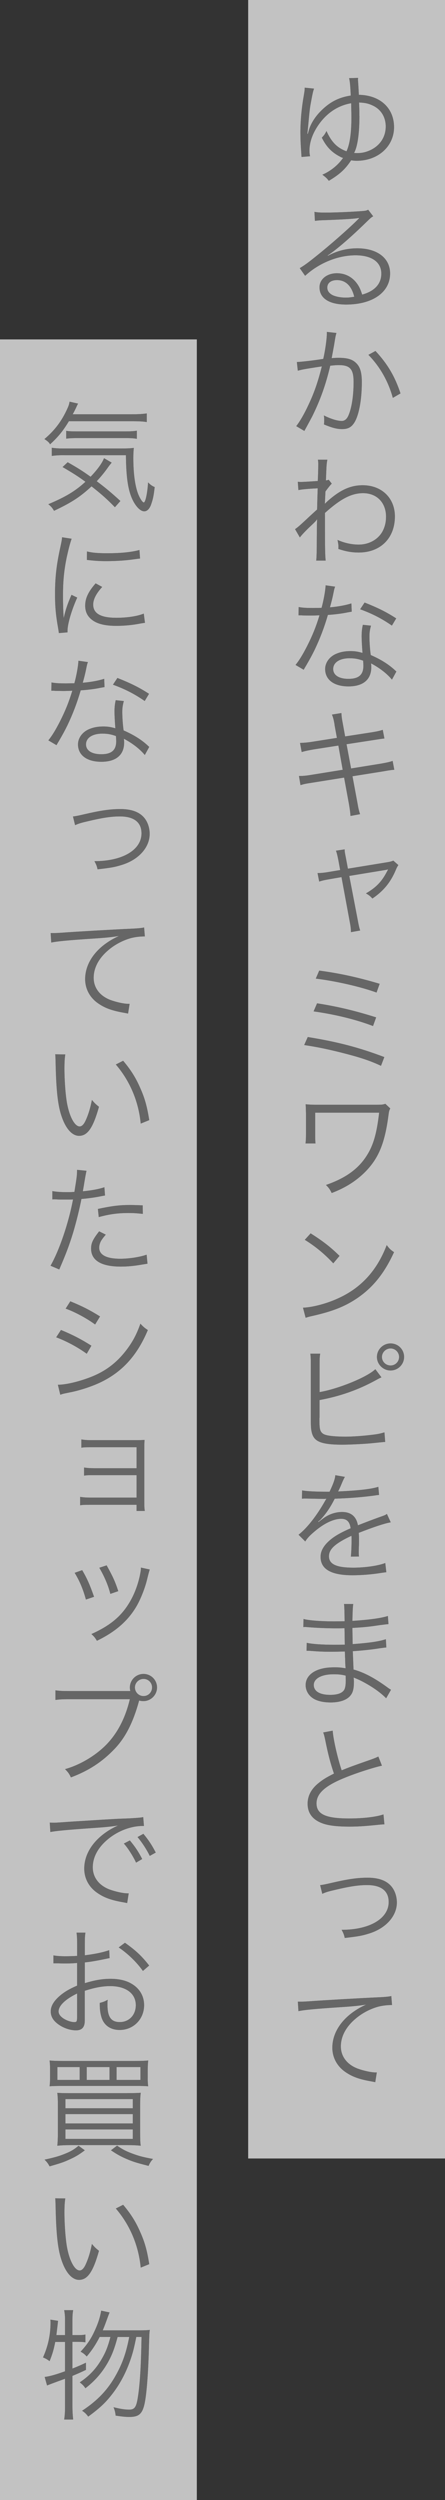 <?xml version="1.0" encoding="UTF-8"?><svg id="_レイヤー_2" xmlns="http://www.w3.org/2000/svg" viewBox="0 0 104 583.73"><rect x="0" y="0" width="104" height="583.73" fill="#333333" stroke="none"/><defs><style>.cls-1{fill:#fff;opacity:.7;}.cls-1,.cls-2{stroke-width:0px;}.cls-2{fill:#666;}</style></defs><g id="text"><rect class="cls-1" y="79.25" width="46" height="504.48"/><rect class="cls-1" x="58" y="0" width="46" height="503.99"/><path class="cls-2" d="M73.39,20.69c-.22.62-.34,1.12-.64,2.77-.34,1.76-.39,2.21-.76,6.22q-.03.25-.08.84c-.03.25-.06.42-.08.73h.11q.08-.28.22-.76c.39-1.46,1.37-3.05,2.6-4.34,2.18-2.27,4.31-3.39,7.22-3.84-.11-2.32-.2-3.25-.39-4.06l2.1-.06c-.03.25-.03.36-.03.42,0,.11,0,.25.03.45.03.39.14,2.27.17,3.08,4.96.08,8.23,3.08,8.23,7.56s-3.75,7.84-8.71,7.84c-.45,0-.73-.03-1.32-.11-1.4,2.13-2.72,3.3-5.21,4.79-.48-.62-.7-.81-1.51-1.43,1.88-.81,3.56-2.16,4.68-3.7.08-.11.11-.14.17-.22-.22-.06-.34-.08-.64-.25-1.99-1.01-3.25-2.3-4.34-4.48.5-.5.7-.78,1.09-1.54,1.18,2.6,2.52,3.95,4.68,4.73.76-1.6,1.15-4.26,1.15-7.84,0-.92-.03-1.65-.06-3.39-2.88.5-5.29,2.02-7.17,4.42-1.68,2.18-2.58,4.48-2.58,6.64,0,.48.03.76.14,1.32l-1.99.17c-.03-.36-.03-.5-.06-.95-.14-1.88-.2-3.3-.2-4.73,0-2.77.28-5.82.78-8.6.2-1.2.22-1.32.22-1.9l2.16.22ZM84,27.07c0,4.12-.45,7.25-1.26,8.65h.22c.11.03.39.03.5.03,1.09,0,1.99-.2,2.94-.62,2.38-1.06,3.75-3.11,3.75-5.6,0-2.16-1.09-3.95-2.94-4.84-1.01-.5-1.85-.7-3.3-.76.06,1.26.08,1.93.08,3.14Z"/><path class="cls-2" d="M73.5,49.47c.78.14,1.29.17,2.63.17,2.32,0,6.05-.17,8.57-.36.73-.06.98-.11,1.34-.31l1.18,1.54c-.39.2-.53.31-1.43,1.18-3.86,3.78-7.25,6.69-9.21,7.95l.06.08c2.13-1.15,4.4-1.74,6.86-1.74,4.68,0,7.67,2.3,7.67,5.88,0,4.37-4.06,7.25-10.28,7.25-3.95,0-6.22-1.46-6.22-4.03,0-1.88,1.74-3.28,4.06-3.28,1.88,0,3.5.81,4.62,2.3.59.78.9,1.46,1.29,2.69,2.94-.81,4.48-2.52,4.48-4.9,0-2.69-2.24-4.28-6.02-4.28-4.12,0-8.54,1.79-11.79,4.79l-1.26-1.79c1.01-.59,2.02-1.32,3.92-2.86,3-2.38,7.42-6.27,9.35-8.18q.17-.17.39-.39s.06-.06.11-.11l.11-.11-.06-.06q-.08,0-.25.03c-.9.17-4.26.36-8.51.5-.62.03-.9.06-1.51.14l-.11-2.1ZM78.76,65.4c-1.4,0-2.27.67-2.27,1.74,0,.73.36,1.26,1.12,1.71.73.39,1.93.64,3.14.64.7,0,1.04-.03,2.04-.2-.62-2.55-2.02-3.89-4.03-3.89Z"/><path class="cls-2" d="M69.36,84.53c1.01-.03,3.92-.36,6.19-.73.48-2.07.84-4.76.84-5.94v-.36l2.24.25c-.2.62-.28,1.09-.53,2.69-.14.81-.34,1.85-.59,3.19.64-.06,1.01-.08,1.65-.08,1.99,0,3.16.34,4.03,1.18.98.92,1.37,2.21,1.37,4.51,0,4.28-.73,8.01-1.88,9.63-.67.95-1.43,1.32-2.74,1.32-1.2,0-2.38-.31-4.23-1.09.06-.42.06-.62.06-.98,0-.42,0-.62-.08-1.12,1.6.81,3.16,1.29,4.17,1.29.7,0,1.23-.45,1.6-1.34.76-1.79,1.18-4.65,1.18-7.78,0-2.97-.84-3.92-3.44-3.92-.62,0-.98.03-2.02.14-1.04,4.42-2.32,8.01-4.23,11.87-.36.67-.95,1.79-1.82,3.36l-1.9-1.12c.87-1.09,1.93-2.94,2.91-5.07,1.32-2.8,2.16-5.26,3.08-8.88-2.41.36-3.75.59-4,.64-.64.11-.87.17-1.62.36l-.22-2.02ZM87.75,81.95c2.86,3.08,4.54,5.96,5.85,9.91l-1.79,1.04c-1.06-3.86-3-7.28-5.71-10.05l1.65-.9Z"/><path class="cls-2" d="M68.99,123.53c.53-.36,1.06-.81,2.41-2.07q.95-.9,1.9-1.76.45-.42.81-.73c.06-2.32.06-2.58.14-4.96q-.39.03-1.43.08c-1.82.14-2.38.2-3.08.34l-.14-1.93c.39.03.56.03.78.03.42,0,1.6-.06,3.89-.22.08-1.74.11-2.8.11-3.89,0-.42,0-.62-.08-1.09h2.21c-.17.81-.2,1.23-.28,3.25q-.03.95-.06,1.6c.36-.06.42-.06.64-.17l.73.92q-.39.34-1.48,1.82c-.08,1.82-.14,2.77-.14,2.83h.06l.08-.08c.28-.31.78-.76,1.62-1.43,2.44-1.93,4.59-2.77,7.08-2.77,4.45,0,7.53,3,7.53,7.28,0,5.07-3.36,8.43-8.46,8.43-1.6,0-3.02-.25-4.76-.84.03-.22.03-.39.03-.48,0-.5-.06-.84-.22-1.62,1.57.7,3.28,1.09,4.96,1.09,2.41,0,4.56-1.2,5.6-3.16.53-1.04.78-2.1.78-3.36,0-3.28-2.16-5.49-5.35-5.49-2.74,0-5.26,1.32-8.93,4.62,0,8.43.03,9.83.17,11.12h-2.21q.14-.87.14-5.29c.03-3.42.03-3.64.08-4.31h-.06c-.2.34-.45.59-1.46,1.54-1.06.98-2.18,2.18-2.52,2.66l-1.12-1.93Z"/><path class="cls-2" d="M78.32,136.97c-.2.53-.22.64-.45,1.79-.2.95-.36,1.62-.76,3.05,1.96-.17,3.72-.5,5.01-.92l.08,1.93q-.31.06-.98.17c-1.15.25-2.88.48-4.59.59-.87,3-1.88,5.6-3.11,8.18-.67,1.34-.92,1.82-1.99,3.67-.25.39-.42.73-.56.95l-1.9-1.12c.9-1.12,1.65-2.35,2.69-4.37,1.29-2.55,2.1-4.56,2.91-7.22-.7.03-1.65.06-2.07.06-.48,0-1.43-.03-1.85-.03-.31-.03-.53-.03-.62-.03h-.36l.03-1.93c.95.17,1.79.22,3.33.22.56,0,1.48-.03,2.02-.03.45-1.6.9-3.98.95-5.26l2.21.31ZM91.61,158.7c-1.09-1.34-2.86-2.74-4.9-3.81.06.45.06.62.06.9,0,2.88-1.9,4.48-5.32,4.48s-5.46-1.57-5.46-4.06c0-1.51,1.04-2.91,2.6-3.56.98-.42,2.04-.62,3.3-.62,1.04,0,1.74.11,2.83.42-.14-1.82-.2-3.14-.2-3.84,0-1.01.06-1.68.28-2.72l1.9.2c-.28,1.04-.36,1.62-.36,2.6,0,1.26.14,3.19.31,4.26,2.24.98,3.98,2.04,5.49,3.39q.31.31.5.45l-1.04,1.9ZM81.76,153.69c-2.38,0-3.89.98-3.89,2.52,0,1.43,1.34,2.3,3.56,2.3,2.41,0,3.5-.95,3.5-3.05,0-.34-.06-1.2-.06-1.2-1.18-.42-1.99-.56-3.11-.56ZM91.59,146.07c-2.35-1.62-4.48-2.74-7.42-3.81l1.04-1.57c3.25,1.29,5.12,2.24,7.39,3.7l-1.01,1.68Z"/><path class="cls-2" d="M78.2,169.23c-.2-1.18-.34-1.71-.62-2.38l2.21-.36c.03.67.08,1.2.31,2.38l.56,3.08,6.33-.98c1.23-.2,1.82-.34,2.46-.56l.39,2.02q-.76.08-2.49.36l-6.36.98,1.06,5.66,6.94-1.12c1.26-.22,2.07-.39,2.77-.64l.39,2.07c-.56.03-.73.06-1.23.14-.11,0-.39.06-.87.14-.31.06-.45.08-.64.11l-7.03,1.12,1.15,6.19c.25,1.46.34,1.79.62,2.66l-2.24.42c-.03-.76-.14-1.46-.34-2.69l-1.15-6.27-7.5,1.2c-1.6.25-1.76.28-2.69.56l-.36-2.13c.92,0,1.62-.06,2.77-.25l7.45-1.2-1.01-5.66-5.77.9c-1.15.2-2.07.39-2.8.62l-.39-2.13c.92-.03,1.65-.08,2.91-.28l5.71-.9-.56-3.05Z"/><path class="cls-2" d="M79.04,200.67q-.28-1.46-.53-2.04l2.04-.31c0,.56.03.67.31,2.1l.45,2.41,9.41-1.54c.62-.11.87-.2,1.2-.34l1.18,1.04c-.25.36-.36.56-.64,1.23-1.2,2.83-2.86,4.84-5.43,6.58-.53-.59-.78-.78-1.51-1.2,2.38-1.37,3.72-2.77,4.93-5.12.06-.08.08-.17.14-.25q.06-.14.11-.25c-.17.06-.22.08-.73.17l-8.34,1.37,2.02,10.53q.28,1.57.53,2.21l-2.16.39c0-.64-.06-1.29-.25-2.24l-1.96-10.61-2.77.48c-1.18.2-1.68.31-2.44.56l-.39-1.99h.22c.56,0,1.43-.08,2.38-.25l2.69-.45-.45-2.46Z"/><path class="cls-2" d="M71.93,242.14c7.08,1.15,11.96,2.44,17.89,4.68l-.78,2.04c-2.63-1.23-4.93-1.99-9.49-3.14-3.39-.84-5.66-1.29-8.46-1.71l.84-1.88ZM74.11,234.27c4.7.73,8.82,1.71,13.8,3.28l-.73,2.02c-3.95-1.51-8.88-2.72-13.89-3.42l.81-1.88ZM74.62,226.63c4.65.62,8.93,1.54,14.11,3.08l-.73,2.04c-3.67-1.34-9.55-2.69-14.2-3.25l.81-1.88Z"/><path class="cls-2" d="M71.4,267c.08-.64.11-1.09.11-2.27v-4.79c-.03-1.09-.03-1.34-.08-2.1.62.06,1.48.11,2.16.11h14.48c1.15,0,1.43-.03,1.99-.22l1.15,1.09c-.25.45-.31.67-.42,1.57-.84,6.41-2.24,9.91-5.26,13.05-2.13,2.21-4.76,3.89-8.01,5.12-.45-.9-.64-1.18-1.34-1.88,4.54-1.57,7.53-3.7,9.52-6.83,1.57-2.44,2.35-5.21,2.91-10.05h-14.95v4.87q0,1.88.08,2.32h-2.32Z"/><path class="cls-2" d="M70.81,305.34c2.18-.08,5.54-.95,8.15-2.16,5.4-2.41,9.16-6.52,11.42-12.46.64.87.92,1.12,1.71,1.65-2.24,4.87-4.84,8.15-8.54,10.7-2.88,1.96-5.77,3.11-10.44,4.17-.76.17-.98.22-1.68.45l-.62-2.35ZM72.6,287.98c3,1.9,4.73,3.28,6.75,5.26l-1.46,1.74c-2.02-2.18-4.23-4-6.66-5.49l1.37-1.51Z"/><path class="cls-2" d="M74.67,325.05c4.42-.76,11.09-3.47,13.05-5.35l1.43,1.9c-.45.2-.56.25-1.23.62-4.17,2.3-8.48,3.81-13.24,4.68v4.09l-.03.17v.31c0,1.96.11,2.6.59,3.08.36.39.98.59,2.13.73.87.11,2.18.17,3.3.17,1.74,0,4.23-.17,6.41-.45,1.2-.14,1.74-.25,2.77-.56l.17,2.24c-.42.03-.5.03-.92.08l-.36.03-1.34.14c-1.79.2-5.49.39-7.42.39-3.3,0-5.15-.34-6.13-1.15-.67-.56-1.01-1.37-1.15-2.69-.03-.45-.06-1.01-.06-2.18v-12.91c0-1.23-.03-1.68-.11-2.32h2.3c-.11.67-.14,1.12-.14,2.35v6.64ZM94.44,316.84c0,1.74-1.43,3.16-3.16,3.16s-3.19-1.43-3.19-3.16,1.43-3.16,3.19-3.16,3.16,1.4,3.16,3.16ZM89.26,316.84c0,1.09.9,1.99,2.02,1.99s1.99-.9,1.99-1.99-.9-1.99-1.99-1.99-2.02.9-2.02,1.99Z"/><path class="cls-2" d="M77.03,348.29c.92-1.96,1.26-2.94,1.34-3.84l2.24.39q-.25.36-.73,1.51c-.36.9-.73,1.65-.87,1.9q.34-.03.59-.03c4.48-.22,7.28-.56,8.82-1.06l.17,1.9c-.45.03-.62.06-1.12.14-2.91.39-5.85.62-9.24.73-.84,1.65-1.54,2.77-2.52,3.98-.28.34-.84.98-.95,1.06-.2.14-.34.25-.36.28,0,.03-.03.03-.03.03v.03q.03.06.06.08,1.01-.78,1.29-.98c1.29-.9,2.77-1.37,4.23-1.37,2.07,0,3.33,1.04,3.7,3.11,2.04-.81,3.64-1.4,4.87-1.85,1.37-.48,1.46-.5,1.9-.81l.9,1.96c-1.46.25-3.98,1.09-7.48,2.46.06.73.06,1.01.06,1.71,0,.36,0,.98-.03,1.54-.03.62-.03,1.01-.03,1.26,0,.39,0,.62.06,1.01l-1.9.03c.08-.62.17-2.32.17-4.03,0-.45,0-.5-.03-.84-3.81,1.79-5.26,3.11-5.26,4.79,0,1.85,1.74,2.66,5.68,2.66,2.77,0,5.88-.45,7.48-1.09l.25,2.16c-.42.03-.56.06-1.12.14-2.21.36-4.65.56-6.8.56-5.01,0-7.45-1.43-7.45-4.31,0-1.54.95-3,2.86-4.42.95-.7,2.3-1.43,4.17-2.24-.22-1.54-.9-2.21-2.21-2.21-1.76,0-3.98,1.04-6.24,2.97-1.09.92-1.71,1.57-2.16,2.32l-1.57-1.57c1.93-1.48,4.26-4.42,6.27-8.01q.08-.14.25-.42c-.11.03-.39.06-.53.06-.45,0-3.08-.06-4.12-.08h-.45c-.25,0-.31,0-.62.03l.03-1.93c1.01.2,3.14.31,5.99.31h.45Z"/><path class="cls-2" d="M90.24,396.53c-1.29-1.34-3.33-2.77-5.71-4-.48-.25-1.12-.53-1.88-.84q.06.64.06,1.01c0,1.48-.2,2.38-.7,3.05-.81,1.15-2.52,1.76-4.73,1.76-1.85,0-3.39-.39-4.34-1.12-.95-.7-1.51-1.79-1.51-2.94,0-1.85,1.46-3.3,3.92-3.86.84-.2,1.68-.28,2.91-.28.92,0,1.32.03,2.52.22q-.03-.08-.03-.34s-.03-.14-.03-.31c-.03-.25-.03-.84-.06-1.65-.03-.36-.03-.9-.06-1.62-1.01.03-2.41.06-3.3.06-1.68,0-3-.06-4.73-.2-.31-.03-.53-.03-.7-.03h-.22l.03-1.85c1.26.28,3.58.45,6.41.45.73,0,1.71,0,2.49-.03l-.06-3.84c-.81.03-1.26.03-1.9.03-2.04,0-4.31-.08-6.83-.28-.2-.03-.36-.03-.5-.03-.08,0-.22,0-.39.03l.03-1.9c1.2.34,4.12.56,7.17.56.56,0,1.51-.03,2.44-.03q-.03-3.42-.14-4.03h2.16c-.11.59-.17,1.93-.2,3.95,3.86-.25,6.75-.64,8.29-1.15l.14,1.9q-.48.03-1.93.22c-2.63.39-3.39.48-6.5.67q.03,2.3.06,3.78c3.81-.28,6.22-.62,7.76-1.15l.11,1.93c-.36.03-.64.06-1.62.2-1.93.31-4.14.53-6.22.67q.06,1.57.17,4.28c2.44.67,4.87,1.96,7.81,4.09.45.34.59.42.95.64l-1.12,1.96ZM80.78,391.24c-1.06-.25-1.62-.31-2.86-.31-2.77,0-4.59,1.01-4.59,2.49s1.4,2.32,3.84,2.32c1.48,0,2.55-.31,3.08-.92.39-.39.56-1.18.56-2.52l-.03-1.06Z"/><path class="cls-2" d="M77.75,404.09c.11,1.88,1.15,6.47,2.1,9.27,1.65-.67,2.44-.98,6.78-2.49.98-.36,1.23-.45,1.79-.73l.84,2.13c-1.96.42-5.96,1.71-8.43,2.72-4.79,1.9-6.86,3.75-6.86,6.08,0,2.55,2.16,3.53,7.64,3.53,3.22,0,6.36-.36,8.01-.95l.22,2.32q-.53,0-2.07.17c-2.88.28-4.23.36-6.19.36-2.77,0-4.87-.25-6.22-.76-2.3-.84-3.47-2.38-3.47-4.59,0-1.79.84-3.42,2.49-4.76,1.06-.87,1.93-1.4,3.67-2.27-.78-2.3-1.32-4.26-2.04-7.84-.25-1.18-.31-1.32-.48-1.76l2.21-.42Z"/><path class="cls-2" d="M74.82,440.16q.59-.03,2.58-.5c3.86-.9,6.1-1.23,8.54-1.23,2.88,0,4.87.87,5.94,2.6.56.9.87,2.07.87,3.19,0,3.14-2.52,5.99-6.41,7.22-1.71.53-2.38.67-5.77,1.06-.17-.78-.28-1.06-.73-1.9,6.58,0,11-2.63,11-6.5,0-2.58-1.76-3.95-5.04-3.95-2.02,0-4.09.31-7.48,1.12-1.68.39-2.13.53-3,.92l-.5-2.04Z"/><path class="cls-2" d="M69.61,467.37h1.01c.39,0,.73-.03,1.6-.08,3.33-.25,12.29-.76,15.9-.92,1.57-.06,2.88-.17,3.33-.31l.17,2.1c-1.12,0-2.07.11-3.14.36-1.88.5-3.84,1.51-5.38,2.83-2.24,1.88-3.44,4.14-3.44,6.47s1.43,4.23,3.92,5.18c1.37.5,3.14.9,4.2.9h.28l-.36,2.27c-.31-.06-.42-.08-.87-.17-2.77-.48-4.45-1.06-6.05-2.16-1.99-1.34-3.11-3.42-3.11-5.71,0-3.25,1.9-6.36,5.24-8.6.87-.59,1.6-.98,2.66-1.48-1.65.28-3.05.42-6.16.62-5.8.39-8.29.62-9.66.92l-.14-2.21Z"/><path class="cls-2" d="M73.39,20.69c-.22.62-.34,1.12-.64,2.77-.34,1.76-.39,2.21-.76,6.22q-.03.25-.08.84c-.03.25-.06.42-.08.73h.11q.08-.28.22-.76c.39-1.46,1.37-3.05,2.6-4.34,2.18-2.27,4.31-3.39,7.22-3.84-.11-2.32-.2-3.25-.39-4.06l2.1-.06c-.03.25-.03.36-.03.42,0,.11,0,.25.03.45.03.39.14,2.27.17,3.08,4.96.08,8.23,3.08,8.23,7.56s-3.75,7.84-8.71,7.84c-.45,0-.73-.03-1.32-.11-1.4,2.13-2.72,3.3-5.21,4.79-.48-.62-.7-.81-1.51-1.43,1.88-.81,3.56-2.16,4.68-3.7.08-.11.11-.14.17-.22-.22-.06-.34-.08-.64-.25-1.99-1.01-3.25-2.3-4.34-4.48.5-.5.7-.78,1.09-1.54,1.18,2.6,2.52,3.95,4.68,4.73.76-1.6,1.15-4.26,1.15-7.84,0-.92-.03-1.65-.06-3.39-2.88.5-5.29,2.02-7.17,4.42-1.68,2.18-2.58,4.48-2.58,6.64,0,.48.03.76.14,1.32l-1.99.17c-.03-.36-.03-.5-.06-.95-.14-1.88-.2-3.3-.2-4.73,0-2.77.28-5.82.78-8.6.2-1.2.22-1.32.22-1.9l2.16.22ZM84,27.07c0,4.12-.45,7.25-1.26,8.65h.22c.11.03.39.03.5.03,1.09,0,1.99-.2,2.94-.62,2.38-1.06,3.75-3.11,3.75-5.6,0-2.16-1.09-3.95-2.94-4.84-1.01-.5-1.85-.7-3.3-.76.06,1.26.08,1.93.08,3.14Z"/><path class="cls-2" d="M73.5,49.47c.78.14,1.29.17,2.63.17,2.32,0,6.05-.17,8.57-.36.73-.06.98-.11,1.34-.31l1.18,1.54c-.39.2-.53.31-1.43,1.18-3.86,3.78-7.25,6.69-9.21,7.95l.06.08c2.13-1.15,4.4-1.74,6.86-1.74,4.68,0,7.67,2.3,7.67,5.88,0,4.37-4.06,7.25-10.28,7.25-3.95,0-6.22-1.46-6.22-4.03,0-1.88,1.74-3.28,4.06-3.28,1.88,0,3.5.81,4.62,2.3.59.78.9,1.46,1.29,2.69,2.94-.81,4.48-2.52,4.48-4.9,0-2.69-2.24-4.28-6.02-4.28-4.12,0-8.54,1.79-11.79,4.79l-1.26-1.79c1.01-.59,2.02-1.32,3.92-2.86,3-2.38,7.42-6.27,9.35-8.18q.17-.17.39-.39s.06-.06.11-.11l.11-.11-.06-.06q-.08,0-.25.03c-.9.17-4.26.36-8.51.5-.62.03-.9.06-1.51.14l-.11-2.1ZM78.76,65.4c-1.4,0-2.27.67-2.27,1.74,0,.73.36,1.26,1.12,1.71.73.39,1.93.64,3.14.64.7,0,1.04-.03,2.04-.2-.62-2.55-2.02-3.89-4.03-3.89Z"/><path class="cls-2" d="M69.36,84.53c1.01-.03,3.92-.36,6.19-.73.48-2.07.84-4.76.84-5.94v-.36l2.24.25c-.2.62-.28,1.09-.53,2.69-.14.81-.34,1.85-.59,3.19.64-.06,1.01-.08,1.65-.08,1.99,0,3.16.34,4.03,1.18.98.92,1.37,2.21,1.37,4.51,0,4.28-.73,8.01-1.88,9.63-.67.95-1.43,1.32-2.74,1.32-1.2,0-2.38-.31-4.23-1.09.06-.42.06-.62.06-.98,0-.42,0-.62-.08-1.12,1.6.81,3.16,1.29,4.17,1.29.7,0,1.23-.45,1.6-1.34.76-1.79,1.18-4.65,1.18-7.78,0-2.97-.84-3.92-3.44-3.92-.62,0-.98.03-2.02.14-1.04,4.42-2.32,8.01-4.23,11.87-.36.67-.95,1.79-1.82,3.36l-1.9-1.12c.87-1.09,1.93-2.94,2.91-5.07,1.32-2.8,2.16-5.26,3.08-8.88-2.41.36-3.75.59-4,.64-.64.11-.87.17-1.62.36l-.22-2.02ZM87.75,81.95c2.86,3.08,4.54,5.96,5.85,9.91l-1.79,1.04c-1.06-3.86-3-7.28-5.71-10.05l1.65-.9Z"/><path class="cls-2" d="M68.99,123.53c.53-.36,1.06-.81,2.41-2.07q.95-.9,1.9-1.76.45-.42.81-.73c.06-2.32.06-2.58.14-4.96q-.39.03-1.43.08c-1.82.14-2.38.2-3.08.34l-.14-1.93c.39.03.56.03.78.03.42,0,1.6-.06,3.89-.22.08-1.74.11-2.8.11-3.89,0-.42,0-.62-.08-1.09h2.21c-.17.81-.2,1.23-.28,3.25q-.03.95-.06,1.6c.36-.06.42-.06.64-.17l.73.92q-.39.34-1.48,1.82c-.08,1.82-.14,2.77-.14,2.83h.06l.08-.08c.28-.31.78-.76,1.62-1.43,2.44-1.93,4.59-2.77,7.08-2.77,4.45,0,7.53,3,7.53,7.28,0,5.07-3.36,8.43-8.46,8.43-1.6,0-3.02-.25-4.76-.84.03-.22.03-.39.03-.48,0-.5-.06-.84-.22-1.62,1.57.7,3.28,1.09,4.96,1.09,2.41,0,4.56-1.2,5.6-3.16.53-1.04.78-2.1.78-3.36,0-3.28-2.16-5.49-5.35-5.49-2.74,0-5.26,1.32-8.93,4.62,0,8.43.03,9.83.17,11.12h-2.21q.14-.87.14-5.29c.03-3.42.03-3.64.08-4.31h-.06c-.2.34-.45.59-1.46,1.54-1.06.98-2.18,2.18-2.52,2.66l-1.12-1.93Z"/><path class="cls-2" d="M78.32,136.97c-.2.53-.22.64-.45,1.79-.2.95-.36,1.62-.76,3.05,1.96-.17,3.72-.5,5.01-.92l.08,1.93q-.31.06-.98.17c-1.15.25-2.88.48-4.59.59-.87,3-1.88,5.6-3.11,8.18-.67,1.34-.92,1.82-1.99,3.67-.25.39-.42.73-.56.95l-1.9-1.12c.9-1.12,1.65-2.35,2.69-4.37,1.29-2.55,2.1-4.56,2.91-7.22-.7.03-1.65.06-2.07.06-.48,0-1.43-.03-1.85-.03-.31-.03-.53-.03-.62-.03h-.36l.03-1.93c.95.17,1.79.22,3.33.22.56,0,1.48-.03,2.02-.03.45-1.6.9-3.98.95-5.26l2.21.31ZM91.61,158.7c-1.09-1.34-2.86-2.74-4.9-3.81.06.45.06.62.06.9,0,2.88-1.9,4.48-5.32,4.48s-5.46-1.57-5.46-4.06c0-1.51,1.04-2.91,2.6-3.56.98-.42,2.04-.62,3.3-.62,1.04,0,1.74.11,2.83.42-.14-1.82-.2-3.14-.2-3.84,0-1.01.06-1.68.28-2.72l1.9.2c-.28,1.04-.36,1.62-.36,2.6,0,1.26.14,3.19.31,4.26,2.24.98,3.98,2.04,5.49,3.39q.31.31.5.45l-1.04,1.9ZM81.76,153.69c-2.38,0-3.89.98-3.89,2.52,0,1.43,1.34,2.3,3.56,2.3,2.41,0,3.5-.95,3.5-3.05,0-.34-.06-1.2-.06-1.2-1.18-.42-1.99-.56-3.11-.56ZM91.59,146.07c-2.35-1.62-4.48-2.74-7.42-3.81l1.04-1.57c3.25,1.29,5.12,2.24,7.39,3.7l-1.01,1.68Z"/><path class="cls-2" d="M78.2,169.23c-.2-1.18-.34-1.71-.62-2.38l2.21-.36c.03.67.08,1.2.31,2.38l.56,3.08,6.33-.98c1.23-.2,1.82-.34,2.46-.56l.39,2.02q-.76.08-2.49.36l-6.36.98,1.06,5.66,6.94-1.12c1.26-.22,2.07-.39,2.77-.64l.39,2.07c-.56.03-.73.06-1.23.14-.11,0-.39.06-.87.14-.31.06-.45.08-.64.11l-7.03,1.12,1.15,6.19c.25,1.46.34,1.79.62,2.66l-2.24.42c-.03-.76-.14-1.46-.34-2.69l-1.15-6.27-7.5,1.2c-1.6.25-1.76.28-2.69.56l-.36-2.13c.92,0,1.62-.06,2.77-.25l7.45-1.2-1.01-5.66-5.77.9c-1.15.2-2.07.39-2.8.62l-.39-2.13c.92-.03,1.65-.08,2.91-.28l5.71-.9-.56-3.05Z"/><path class="cls-2" d="M79.04,200.67q-.28-1.46-.53-2.04l2.04-.31c0,.56.03.67.31,2.1l.45,2.41,9.41-1.54c.62-.11.87-.2,1.2-.34l1.18,1.04c-.25.36-.36.56-.64,1.23-1.2,2.83-2.86,4.84-5.43,6.58-.53-.59-.78-.78-1.51-1.2,2.38-1.37,3.72-2.77,4.93-5.12.06-.08.08-.17.14-.25q.06-.14.11-.25c-.17.06-.22.08-.73.17l-8.34,1.37,2.02,10.53q.28,1.57.53,2.21l-2.16.39c0-.64-.06-1.29-.25-2.24l-1.96-10.61-2.77.48c-1.18.2-1.68.31-2.44.56l-.39-1.99h.22c.56,0,1.43-.08,2.38-.25l2.69-.45-.45-2.46Z"/><path class="cls-2" d="M71.93,242.14c7.08,1.15,11.96,2.44,17.89,4.68l-.78,2.04c-2.63-1.23-4.93-1.99-9.49-3.14-3.39-.84-5.66-1.29-8.46-1.71l.84-1.88ZM74.11,234.27c4.7.73,8.82,1.71,13.8,3.28l-.73,2.02c-3.95-1.51-8.88-2.72-13.89-3.42l.81-1.88ZM74.62,226.63c4.65.62,8.93,1.54,14.11,3.08l-.73,2.04c-3.67-1.34-9.55-2.69-14.2-3.25l.81-1.88Z"/><path class="cls-2" d="M71.4,267c.08-.64.11-1.09.11-2.27v-4.79c-.03-1.09-.03-1.34-.08-2.1.62.06,1.48.11,2.16.11h14.48c1.15,0,1.43-.03,1.99-.22l1.15,1.09c-.25.45-.31.67-.42,1.57-.84,6.41-2.24,9.91-5.26,13.05-2.13,2.21-4.76,3.89-8.01,5.12-.45-.9-.64-1.18-1.34-1.88,4.54-1.57,7.53-3.7,9.52-6.83,1.57-2.44,2.35-5.21,2.91-10.05h-14.95v4.87q0,1.88.08,2.32h-2.32Z"/><path class="cls-2" d="M70.81,305.34c2.18-.08,5.54-.95,8.15-2.16,5.4-2.41,9.16-6.52,11.42-12.46.64.87.92,1.12,1.71,1.65-2.24,4.87-4.84,8.15-8.54,10.7-2.88,1.96-5.77,3.11-10.44,4.17-.76.17-.98.22-1.68.45l-.62-2.35ZM72.6,287.98c3,1.9,4.73,3.28,6.75,5.26l-1.46,1.74c-2.02-2.18-4.23-4-6.66-5.49l1.37-1.51Z"/><path class="cls-2" d="M74.67,325.05c4.42-.76,11.09-3.47,13.05-5.35l1.43,1.9c-.45.2-.56.25-1.23.62-4.17,2.3-8.48,3.81-13.24,4.68v4.09l-.03.17v.31c0,1.96.11,2.6.59,3.08.36.39.98.59,2.13.73.87.11,2.18.17,3.3.17,1.74,0,4.23-.17,6.41-.45,1.2-.14,1.74-.25,2.77-.56l.17,2.24c-.42.03-.5.03-.92.08l-.36.03-1.34.14c-1.79.2-5.49.39-7.42.39-3.3,0-5.15-.34-6.13-1.15-.67-.56-1.01-1.37-1.15-2.69-.03-.45-.06-1.01-.06-2.18v-12.91c0-1.23-.03-1.68-.11-2.32h2.3c-.11.67-.14,1.12-.14,2.35v6.64ZM94.44,316.84c0,1.74-1.43,3.16-3.16,3.16s-3.19-1.43-3.19-3.16,1.43-3.16,3.19-3.16,3.16,1.4,3.16,3.16ZM89.26,316.84c0,1.09.9,1.99,2.02,1.99s1.99-.9,1.99-1.99-.9-1.99-1.99-1.99-2.02.9-2.02,1.99Z"/><path class="cls-2" d="M77.03,348.29c.92-1.96,1.26-2.94,1.34-3.84l2.24.39q-.25.36-.73,1.51c-.36.9-.73,1.65-.87,1.9q.34-.03.59-.03c4.48-.22,7.28-.56,8.82-1.06l.17,1.9c-.45.03-.62.06-1.12.14-2.91.39-5.85.62-9.24.73-.84,1.65-1.54,2.77-2.52,3.98-.28.34-.84.98-.95,1.06-.2.14-.34.25-.36.28,0,.03-.03.03-.03.03v.03q.03.06.06.08,1.01-.78,1.29-.98c1.29-.9,2.77-1.37,4.23-1.37,2.07,0,3.33,1.04,3.7,3.11,2.04-.81,3.64-1.4,4.87-1.85,1.37-.48,1.46-.5,1.9-.81l.9,1.96c-1.46.25-3.98,1.09-7.48,2.46.06.73.06,1.01.06,1.71,0,.36,0,.98-.03,1.54-.03.62-.03,1.01-.03,1.26,0,.39,0,.62.06,1.01l-1.9.03c.08-.62.17-2.32.17-4.03,0-.45,0-.5-.03-.84-3.81,1.79-5.26,3.11-5.26,4.79,0,1.85,1.74,2.66,5.68,2.66,2.77,0,5.88-.45,7.48-1.09l.25,2.16c-.42.03-.56.06-1.12.14-2.21.36-4.65.56-6.8.56-5.01,0-7.45-1.43-7.45-4.31,0-1.54.95-3,2.86-4.42.95-.7,2.3-1.43,4.17-2.24-.22-1.54-.9-2.21-2.21-2.21-1.76,0-3.98,1.04-6.24,2.97-1.09.92-1.71,1.57-2.16,2.32l-1.57-1.57c1.93-1.48,4.26-4.42,6.27-8.01q.08-.14.25-.42c-.11.03-.39.06-.53.06-.45,0-3.08-.06-4.12-.08h-.45c-.25,0-.31,0-.62.03l.03-1.93c1.01.2,3.14.31,5.99.31h.45Z"/><path class="cls-2" d="M90.24,396.53c-1.29-1.34-3.33-2.77-5.71-4-.48-.25-1.12-.53-1.88-.84q.06.64.06,1.01c0,1.48-.2,2.38-.7,3.05-.81,1.15-2.52,1.76-4.73,1.76-1.85,0-3.39-.39-4.34-1.12-.95-.7-1.51-1.79-1.51-2.94,0-1.85,1.46-3.3,3.92-3.86.84-.2,1.68-.28,2.91-.28.92,0,1.32.03,2.52.22q-.03-.08-.03-.34s-.03-.14-.03-.31c-.03-.25-.03-.84-.06-1.65-.03-.36-.03-.9-.06-1.62-1.01.03-2.41.06-3.3.06-1.68,0-3-.06-4.73-.2-.31-.03-.53-.03-.7-.03h-.22l.03-1.85c1.26.28,3.58.45,6.41.45.73,0,1.71,0,2.49-.03l-.06-3.84c-.81.03-1.26.03-1.9.03-2.04,0-4.31-.08-6.83-.28-.2-.03-.36-.03-.5-.03-.08,0-.22,0-.39.03l.03-1.9c1.2.34,4.12.56,7.17.56.56,0,1.51-.03,2.44-.03q-.03-3.42-.14-4.03h2.16c-.11.59-.17,1.93-.2,3.95,3.86-.25,6.75-.64,8.29-1.15l.14,1.9q-.48.03-1.93.22c-2.63.39-3.39.48-6.5.67q.03,2.3.06,3.78c3.81-.28,6.22-.62,7.76-1.15l.11,1.93c-.36.03-.64.06-1.62.2-1.93.31-4.14.53-6.22.67q.06,1.57.17,4.28c2.44.67,4.87,1.96,7.81,4.09.45.34.59.42.95.64l-1.12,1.96ZM80.78,391.24c-1.06-.25-1.62-.31-2.86-.31-2.77,0-4.59,1.01-4.59,2.49s1.4,2.32,3.84,2.32c1.48,0,2.55-.31,3.08-.92.39-.39.56-1.18.56-2.52l-.03-1.06Z"/><path class="cls-2" d="M77.75,404.09c.11,1.88,1.15,6.47,2.1,9.27,1.65-.67,2.44-.98,6.78-2.49.98-.36,1.23-.45,1.79-.73l.84,2.13c-1.96.42-5.96,1.71-8.43,2.72-4.79,1.9-6.86,3.75-6.86,6.08,0,2.55,2.16,3.53,7.64,3.53,3.22,0,6.36-.36,8.01-.95l.22,2.32q-.53,0-2.07.17c-2.88.28-4.23.36-6.19.36-2.77,0-4.87-.25-6.22-.76-2.3-.84-3.47-2.38-3.47-4.59,0-1.79.84-3.42,2.49-4.76,1.06-.87,1.93-1.4,3.67-2.27-.78-2.3-1.32-4.26-2.04-7.84-.25-1.18-.31-1.32-.48-1.76l2.21-.42Z"/><path class="cls-2" d="M74.82,440.16q.59-.03,2.58-.5c3.86-.9,6.1-1.23,8.54-1.23,2.88,0,4.87.87,5.94,2.6.56.9.87,2.07.87,3.19,0,3.14-2.52,5.99-6.41,7.22-1.71.53-2.38.67-5.77,1.06-.17-.78-.28-1.06-.73-1.9,6.58,0,11-2.63,11-6.5,0-2.58-1.76-3.95-5.04-3.95-2.02,0-4.09.31-7.48,1.12-1.68.39-2.13.53-3,.92l-.5-2.04Z"/><path class="cls-2" d="M69.61,467.37h1.01c.39,0,.73-.03,1.6-.08,3.33-.25,12.29-.76,15.9-.92,1.57-.06,2.88-.17,3.33-.31l.17,2.1c-1.12,0-2.07.11-3.14.36-1.88.5-3.84,1.51-5.38,2.83-2.24,1.88-3.44,4.14-3.44,6.47s1.43,4.23,3.92,5.18c1.37.5,3.14.9,4.2.9h.28l-.36,2.27c-.31-.06-.42-.08-.87-.17-2.77-.48-4.45-1.06-6.05-2.16-1.99-1.34-3.11-3.42-3.11-5.71,0-3.25,1.9-6.36,5.24-8.6.87-.59,1.6-.98,2.66-1.48-1.65.28-3.05.42-6.16.62-5.8.39-8.29.62-9.66.92l-.14-2.21Z"/><path class="cls-2" d="M16.1,98.35c-1.4,2.32-2.52,3.67-4.4,5.4-.2-.42-.59-.76-1.32-1.23,2.41-2.02,4.06-4.23,5.35-7.08.31-.67.45-1.09.53-1.65l1.99.45c-.2.34-.22.39-.48.98-.25.5-.36.76-.78,1.51h13.78c1.62,0,2.58-.06,3.53-.2v2.02c-.67-.14-1.82-.2-3.53-.2h-14.67ZM26.85,118.43c-1.74-1.79-2.97-2.91-5.46-4.87-2.63,2.44-4.62,3.75-8.76,5.71-.42-.7-.67-1.01-1.34-1.54,4-1.68,6.3-3.05,8.68-5.24-1.68-1.23-2.77-1.93-5.35-3.44l1.2-1.12c2.27,1.29,3.47,2.04,5.35,3.39,1.62-1.68,2.74-3.25,3.14-4.34l1.79,1.04q-.11.14-.39.48t-.7.95c-.73,1.01-1.54,1.99-2.41,2.91,2.07,1.54,3.58,2.83,5.54,4.62l-1.29,1.46ZM14.98,106.28c-1.23,0-2.07.06-2.88.17v-1.9c.76.11,1.51.17,2.6.17h13.41c1.65,0,2.3-.03,3.16-.14-.08.84-.11,1.48-.11,2.38,0,3.42.36,6.24,1.04,8.15.39,1.12,1.09,2.21,1.4,2.21.39,0,.84-2.1,1.01-4.68.59.59.9.81,1.54,1.09-.22,1.93-.39,2.77-.76,3.84-.36,1.18-.98,1.82-1.68,1.82-1.09,0-2.46-1.65-3.22-3.92-.7-2.1-1.01-4.73-1.06-9.18h-14.45ZM15.46,100.59c.53.11,1.29.14,2.44.14h11.34c1.34,0,2.16-.06,2.74-.17v1.9c-.76-.14-1.43-.17-2.74-.17h-11.17c-1.15,0-1.9.03-2.6.14v-1.85Z"/><path class="cls-2" d="M16.74,125.79c-.42,1.2-.76,2.58-1.18,4.48-.59,2.94-.84,5.4-.84,8.76,0,2.18.06,3.84.17,5.32.39-1.88.92-3.42,1.82-5.46l1.34.64c-1.26,2.77-2.27,6.13-2.27,7.7v.42l-2.02.17c-.06-.45-.08-.59-.17-1.12-.53-2.97-.73-4.98-.73-7.92,0-3.98.34-6.94,1.26-11.09.28-1.32.34-1.6.39-2.24l2.21.34ZM23.88,137.05c-1.4,1.54-2.1,2.88-2.1,4.12,0,2.07,1.76,3.08,5.38,3.08,2.55,0,4.93-.36,6.44-.98l.28,2.16c-.36.03-.42.06-.98.14-1.96.39-3.84.56-5.74.56-3.19,0-5.21-.67-6.41-2.13-.56-.7-.84-1.54-.84-2.58,0-1.71.7-3.22,2.44-5.21l1.54.84ZM20.33,128.76c1.2.31,2.58.42,4.76.42,3.11,0,5.63-.25,7.5-.76l.14,1.99c-.06,0-.7.08-1.93.25-1.62.22-3.86.36-6.02.36-1.57,0-2.66-.08-4.48-.28l.03-1.99Z"/><path class="cls-2" d="M20.55,154.58c-.2.53-.22.64-.45,1.79-.2.95-.36,1.62-.76,3.05,1.96-.17,3.72-.5,5.01-.92l.08,1.93q-.31.06-.98.17c-1.15.25-2.88.48-4.59.59-.87,3-1.88,5.6-3.11,8.18-.67,1.34-.92,1.82-1.99,3.67-.25.39-.42.73-.56.95l-1.9-1.12c.9-1.12,1.65-2.35,2.69-4.37,1.29-2.55,2.1-4.56,2.91-7.22-.7.03-1.65.06-2.07.06-.48,0-1.43-.03-1.85-.03-.31-.03-.53-.03-.62-.03h-.36l.03-1.93c.95.17,1.79.22,3.33.22.56,0,1.48-.03,2.02-.03.45-1.6.9-3.98.95-5.26l2.21.31ZM33.85,176.3c-1.09-1.34-2.86-2.74-4.9-3.81.06.45.06.62.06.9,0,2.88-1.9,4.48-5.32,4.48s-5.46-1.57-5.46-4.06c0-1.51,1.04-2.91,2.6-3.56.98-.42,2.04-.62,3.3-.62,1.04,0,1.74.11,2.83.42-.14-1.82-.2-3.14-.2-3.84,0-1.01.06-1.68.28-2.72l1.9.2c-.28,1.04-.36,1.62-.36,2.6,0,1.26.14,3.19.31,4.26,2.24.98,3.98,2.04,5.49,3.39q.31.31.5.45l-1.04,1.9ZM23.99,171.29c-2.38,0-3.89.98-3.89,2.52,0,1.43,1.34,2.3,3.56,2.3,2.41,0,3.5-.95,3.5-3.05,0-.34-.06-1.2-.06-1.2-1.18-.42-1.99-.56-3.11-.56ZM33.82,163.68c-2.35-1.62-4.48-2.74-7.42-3.81l1.04-1.57c3.25,1.29,5.12,2.24,7.39,3.7l-1.01,1.68Z"/><path class="cls-2" d="M17.05,190.64q.59-.03,2.58-.5c3.86-.9,6.1-1.23,8.54-1.23,2.88,0,4.87.87,5.94,2.6.56.9.87,2.07.87,3.19,0,3.14-2.52,5.99-6.41,7.22-1.71.53-2.38.67-5.77,1.06-.17-.78-.28-1.06-.73-1.9,6.58,0,11-2.63,11-6.5,0-2.58-1.76-3.95-5.04-3.95-2.02,0-4.09.31-7.48,1.12-1.68.39-2.13.53-3,.92l-.5-2.04Z"/><path class="cls-2" d="M11.84,217.86h1.01c.39,0,.73-.03,1.6-.08,3.33-.25,12.29-.76,15.9-.92,1.57-.06,2.88-.17,3.33-.31l.17,2.1c-1.12,0-2.07.11-3.14.36-1.88.5-3.84,1.51-5.38,2.83-2.24,1.88-3.44,4.14-3.44,6.47s1.43,4.23,3.92,5.18c1.37.5,3.14.9,4.2.9h.28l-.36,2.27c-.31-.06-.42-.08-.87-.17-2.77-.48-4.45-1.06-6.05-2.16-1.99-1.34-3.11-3.42-3.11-5.71,0-3.25,1.9-6.36,5.24-8.6.87-.59,1.6-.98,2.66-1.48-1.65.28-3.05.42-6.16.62-5.8.39-8.29.62-9.66.92l-.14-2.21Z"/><path class="cls-2" d="M15.26,246.19c-.14.87-.2,1.79-.2,3.33,0,3.08.31,6.92.73,8.71.62,2.86,1.76,4.79,2.83,4.79.5,0,.98-.48,1.4-1.4.64-1.4,1.09-2.88,1.46-4.79.62.73.87.98,1.65,1.6-1.37,4.9-2.66,6.78-4.65,6.78-1.57,0-3.02-1.57-3.98-4.26-.98-2.66-1.37-6.24-1.51-13.13-.03-1.06-.03-1.15-.08-1.65l2.35.03ZM28.78,247.68c1.82,2.16,2.97,4,4,6.38,1.06,2.35,1.6,4.34,2.1,7.48l-1.99.81c-.5-5.21-2.55-10-5.82-13.8l1.71-.87Z"/><path class="cls-2" d="M12.21,278.11c.9.17,2.02.25,3.5.25.56,0,.87,0,1.68-.06.56-3.44.62-3.92.62-5.15l2.21.22q-.17.67-.5,2.66c-.14.9-.22,1.29-.36,2.13,2.18-.22,3.7-.5,5.04-.95l.14,1.93q-.22.03-.78.14c-1.43.31-3.36.56-4.73.67-.42,2.21-1.2,5.38-1.96,7.92-.92,3-1.74,5.12-3.22,8.54l-2.04-.87c2.07-3.61,4.23-10,5.26-15.48-.56.03-.9.03-1.93.03-.98,0-1.23,0-2.32-.06h-.11c-.06,0-.22,0-.48.03v-1.96ZM24.72,288.28c-.56.67-.64.76-.84,1.06-.45.59-.7,1.32-.7,1.99,0,1.68,1.71,2.58,4.9,2.58,2.1,0,4.59-.39,6.19-.95l.2,2.1q-.31.06-1.23.2c-1.88.34-3.5.48-4.98.48-4.59,0-6.97-1.43-6.97-4.2,0-1.26.39-2.13,1.88-4.03l1.57.78ZM33.38,283.43c-1.34-.14-2.13-.2-3.3-.2-2.49,0-4.45.25-7,.95l-.2-1.9c3.25-.7,5.07-.92,7.42-.92.53,0,.95,0,3.05.08l.03,1.99Z"/><path class="cls-2" d="M14.25,310.54c2.66,1.09,4.68,2.13,7.11,3.67l-1.09,1.88c-2.04-1.48-4.59-2.88-7.14-3.84l1.12-1.71ZM13.52,323.33c1.82,0,4.73-.67,7.53-1.74,3.47-1.32,6.13-3.3,8.4-6.24,1.57-2.04,2.49-3.81,3.36-6.27.7.73.98.98,1.74,1.48-2.44,5.82-5.85,9.63-10.78,12.07-1.96.98-4.79,1.93-7.08,2.41-.45.08-.95.2-1.51.31-.56.11-.67.17-1.09.31l-.56-2.32ZM16.44,303.85c2.74,1.12,4.56,2.04,6.94,3.53l-1.15,1.88c-1.93-1.43-4.84-3-6.89-3.7l1.09-1.71Z"/><path class="cls-2" d="M21.17,351.36c-1.51,0-1.74,0-2.44.11v-1.96c.67.11,1.4.17,2.44.17h10.75v-5.24h-9.86c-1.48,0-1.71,0-2.41.11v-1.9c.64.11,1.37.17,2.44.17h9.83v-4.9h-10.47c-1.48,0-1.74,0-2.44.11v-1.93c.7.11,1.29.17,2.46.17h10.39c.81,0,1.4-.03,1.93-.06-.06.67-.06,1.15-.06,2.16v12.66c0,.9.03,1.23.11,1.76h-1.93v-1.43h-10.75Z"/><path class="cls-2" d="M19.21,366.62c1.12,1.93,1.74,3.28,2.77,6.22l-1.9.64c-.67-2.44-1.46-4.31-2.63-6.24l1.76-.62ZM35,366.48q-.17.42-.62,2.27c-.45,1.93-1.46,4.54-2.46,6.27-1.99,3.42-4.93,5.99-9.27,8.09-.42-.7-.64-.98-1.29-1.57,4.31-1.93,6.94-4.09,8.88-7.34,1.06-1.74,1.88-3.84,2.38-6.02.2-.9.31-1.57.31-1.88v-.28l2.07.45ZM24.92,365.5c1.48,2.66,1.99,3.78,2.72,6.02l-1.85.64c-.5-1.99-1.37-4.03-2.58-6.1l1.71-.56Z"/><path class="cls-2" d="M30.46,394.85c-.08-.31-.11-.56-.11-.81,0-1.76,1.43-3.19,3.19-3.19s3.16,1.43,3.16,3.16-1.43,3.19-3.19,3.19c-.31,0-.59-.03-.98-.14q-.03.08-.06.17c-1.37,4.98-3.16,8.48-5.71,11.14-2.91,3.05-6.08,5.1-10.19,6.64-.39-.87-.7-1.26-1.37-1.93,3.75-1.04,7.73-3.5,10.25-6.36,2.3-2.6,3.92-5.88,4.9-9.97h-14.25c-1.62,0-2.3.06-3.14.17v-2.24c1.01.14,1.65.17,3.16.17h14.34ZM31.53,394c0,1.12.9,2.02,2.02,2.02s1.99-.9,1.99-2.02-.9-1.99-1.99-1.99-2.02.9-2.02,1.99Z"/><path class="cls-2" d="M11.62,425.56c.53.03.81.03,1.01.03.39,0,.73-.03,1.6-.08,1.57-.11,1.74-.14,5.18-.34l4.4-.28c3.44-.2,3.81-.22,4.73-.25l1.6-.06c2.41-.14,2.94-.2,3.33-.31l.17,2.07c-1.12,0-2.07.11-3.14.39-1.88.48-3.84,1.48-5.38,2.8-2.24,1.88-3.44,4.14-3.44,6.47s1.43,4.23,3.92,5.18c1.37.5,3.14.9,4.2.9h.28l-.36,2.27c-.31-.06-.36-.08-.87-.17-2.77-.48-4.45-1.06-6.05-2.16-1.99-1.34-3.11-3.39-3.11-5.71,0-3.25,1.9-6.33,5.24-8.6.87-.59,1.6-.98,2.66-1.48-1.6.28-3.22.42-6.16.62-5.57.39-8.65.67-9.66.92l-.14-2.21ZM30.35,429.73c1.26,1.51,2.04,2.69,2.88,4.34l-1.43.84c-.67-1.48-2.02-3.58-2.86-4.45l1.4-.73ZM33.52,428.19c1.26,1.54,1.96,2.6,2.88,4.37l-1.4.78c-.62-1.32-1.76-3.11-2.86-4.4l1.37-.76Z"/><path class="cls-2" d="M25.62,457.2c-.34.06-.45.08-.84.17-2.3.48-3.64.7-4.96.84v4.84c2.44-.73,4.14-1.01,6.02-1.01,1.99,0,3.67.39,4.96,1.18,1.85,1.09,2.88,2.88,2.88,4.96,0,3.28-2.49,5.8-5.71,5.8-2.21,0-3.78-1.15-4.31-3.16-.25-.92-.36-1.76-.34-3.16.87-.22,1.15-.34,1.85-.73-.06.5-.06.76-.06,1.09,0,2.91.84,4.12,2.88,4.12,2.18,0,3.75-1.65,3.75-3.95,0-2.74-2.32-4.45-5.99-4.45-1.79,0-3.58.34-5.94,1.09v7c0,1.51-.67,2.24-2.04,2.24-1.57,0-3.39-.7-4.62-1.79-.87-.76-1.29-1.62-1.29-2.63,0-1.23.7-2.44,2.21-3.72,1.04-.87,2.18-1.54,3.95-2.3v-5.29q-.25.03-1.12.08c-.5.03-.98.03-1.79.03-.42,0-1.18,0-1.48-.03h-1.15v-1.85c.81.14,1.6.2,2.86.2.76,0,1.85-.03,2.69-.08v-2.77c0-1.12-.03-1.82-.14-2.66h2.07c-.11.78-.14,1.32-.14,2.6v2.69c2.41-.31,4.17-.67,5.71-1.2l.08,1.88ZM18.03,465.46c-2.77,1.34-4.34,2.86-4.34,4.2,0,.59.39,1.15,1.2,1.68.76.48,1.76.81,2.49.81.56,0,.64-.17.64-1.37v-5.32ZM33.4,460.2c-1.48-2.07-3.47-4-5.66-5.49l1.46-1.09c2.58,1.82,3.98,3.16,5.66,5.32l-1.46,1.26Z"/><path class="cls-2" d="M19.82,502.08c-1.37,1.04-2.27,1.57-3.86,2.27-1.09.5-1.93.78-4.37,1.48-.36-.67-.59-.98-1.18-1.57,2.3-.5,3.39-.81,4.7-1.34,1.4-.56,2.1-.95,3.25-1.9l1.46,1.06ZM34.52,485.14c0,.87.03,1.4.11,1.99-.73-.06-1.29-.08-3.05-.08H14.64c-1.54,0-2.46.03-3.05.08.08-.67.11-1.18.11-1.99v-1.99c0-.87-.03-1.37-.11-2.04.76.08,1.65.11,3.14.11h16.77c1.48,0,2.38-.03,3.14-.11-.08.67-.11,1.15-.11,2.04v1.99ZM18.62,482.65h-5.21v3h5.21v-3ZM29.73,488.73c1.74,0,2.3-.03,3.16-.08-.11.87-.14,1.62-.14,3v6.22c0,1.62.03,2.49.14,3.14-1.01-.11-1.88-.14-3-.14h-13.5c-1.09,0-1.96.03-3,.14.08-.62.14-1.62.14-3.16v-6.19c0-1.32-.03-2.13-.14-3,.9.06,1.43.08,3.11.08h13.22ZM15.29,492.26h15.74v-2.13h-15.74v2.13ZM15.29,495.81h15.74v-2.18h-15.74v2.18ZM15.29,499.42h15.74v-2.21h-15.74v2.21ZM25.59,482.65h-5.32v3h5.32v-3ZM27.36,500.99c1.37.95,2.27,1.4,4.03,2.02,1.26.45,2.24.7,4.37,1.09-.48.53-.73.9-1.04,1.62-2.6-.67-3.39-.9-4.62-1.4-1.62-.67-2.55-1.15-4.17-2.24l1.43-1.09ZM32.82,485.65v-3h-5.57v3h5.57Z"/><path class="cls-2" d="M15.26,513.31c-.14.87-.2,1.79-.2,3.33,0,3.08.31,6.92.73,8.71.62,2.86,1.76,4.79,2.83,4.79.5,0,.98-.48,1.4-1.4.64-1.4,1.09-2.88,1.46-4.79.62.73.87.98,1.65,1.6-1.37,4.9-2.66,6.78-4.65,6.78-1.57,0-3.02-1.57-3.98-4.26-.98-2.66-1.37-6.24-1.51-13.13-.03-1.06-.03-1.15-.08-1.65l2.35.03ZM28.78,514.8c1.82,2.16,2.97,4,4,6.38,1.06,2.35,1.6,4.34,2.1,7.48l-1.99.81c-.5-5.21-2.55-10-5.82-13.8l1.71-.87Z"/><path class="cls-2" d="M12.91,546.83c-.34,1.71-.64,2.8-1.32,4.48-.53-.39-.92-.62-1.54-.87,1.18-2.6,1.76-5.32,1.76-8.09,0-.31,0-.39-.03-.73l1.79.28c-.06.48-.08.7-.17,1.48-.11.84-.14,1.23-.22,1.85h2.02v-3.5c0-.95-.06-1.57-.2-2.32h2.1c-.14.73-.17,1.34-.17,2.32v3.5h1.29c.87,0,1.26-.03,1.74-.14v1.82c-.59-.08-1.04-.11-1.74-.11h-1.29v6.24c1.26-.5,1.74-.7,3.16-1.37v1.68c-1.43.67-1.88.87-3.16,1.4v7.25c0,1.01.06,1.99.17,2.94h-2.1c.14-.9.2-1.79.2-2.94v-6.58c-2.55.92-3.95,1.46-4.2,1.57l-.56-1.99c1.15-.14,2.46-.5,4.76-1.32v-6.86h-2.3ZM27.49,545.65c-.73,2.72-1.34,4.34-2.41,6.19-1.32,2.27-2.97,4.14-5.12,5.8-.36-.56-.76-.95-1.32-1.37,2.3-1.57,3.78-3.14,5.1-5.4.95-1.62,1.46-2.88,2.07-5.21h-2.52c-.9,1.74-1.71,3-3.02,4.56-.53-.56-.78-.76-1.43-1.12,1.6-1.74,2.49-3.05,3.44-5.21.67-1.48,1.12-2.86,1.37-4.37l1.96.42q-.2.45-.76,2.02c-.25.7-.48,1.29-.84,2.16h8.62c1.2,0,1.85-.03,2.38-.11-.11.76-.11.84-.2,3.95-.11,4.23-.34,8.15-.64,10.78-.53,4.62-1.23,5.6-3.98,5.6-.73,0-1.65-.08-3.16-.31-.08-.76-.22-1.32-.5-1.96,1.6.39,2.63.56,3.67.56,1.2,0,1.62-.53,1.96-2.52.53-3.08.81-7.67.92-14.45h-1.23c-.56,2.77-.81,3.72-1.43,5.52-1.09,3.08-2.52,5.71-4.37,8.04-1.51,1.93-2.88,3.16-5.43,5.04-.48-.64-.76-.92-1.43-1.37,3.67-2.41,6.1-4.98,8.04-8.57,1.43-2.6,2.3-5.12,2.97-8.65h-2.72Z"/><path class="cls-2" d="M16.1,98.35c-1.4,2.32-2.52,3.67-4.4,5.4-.2-.42-.59-.76-1.32-1.23,2.41-2.02,4.06-4.23,5.35-7.08.31-.67.45-1.09.53-1.65l1.99.45c-.2.34-.22.39-.48.98-.25.5-.36.76-.78,1.51h13.78c1.62,0,2.58-.06,3.53-.2v2.02c-.67-.14-1.82-.2-3.53-.2h-14.67ZM26.85,118.43c-1.74-1.79-2.97-2.91-5.46-4.87-2.63,2.44-4.62,3.75-8.76,5.71-.42-.7-.67-1.01-1.34-1.54,4-1.68,6.3-3.05,8.68-5.24-1.68-1.23-2.77-1.93-5.35-3.44l1.2-1.12c2.27,1.29,3.47,2.04,5.35,3.39,1.62-1.68,2.74-3.25,3.14-4.34l1.79,1.04q-.11.14-.39.48t-.7.95c-.73,1.01-1.54,1.99-2.41,2.91,2.07,1.54,3.58,2.83,5.54,4.62l-1.29,1.46ZM14.98,106.28c-1.23,0-2.07.06-2.88.17v-1.9c.76.11,1.51.17,2.6.17h13.41c1.65,0,2.3-.03,3.16-.14-.08.84-.11,1.48-.11,2.38,0,3.42.36,6.24,1.04,8.15.39,1.12,1.09,2.21,1.4,2.21.39,0,.84-2.1,1.01-4.68.59.59.9.81,1.54,1.09-.22,1.93-.39,2.77-.76,3.84-.36,1.18-.98,1.82-1.68,1.82-1.09,0-2.46-1.65-3.22-3.92-.7-2.1-1.01-4.73-1.06-9.18h-14.45ZM15.46,100.59c.53.11,1.29.14,2.44.14h11.34c1.34,0,2.16-.06,2.74-.17v1.9c-.76-.14-1.43-.17-2.74-.17h-11.17c-1.15,0-1.9.03-2.6.14v-1.85Z"/><path class="cls-2" d="M16.74,125.79c-.42,1.2-.76,2.58-1.18,4.48-.59,2.94-.84,5.4-.84,8.76,0,2.18.06,3.84.17,5.32.39-1.88.92-3.42,1.82-5.46l1.34.64c-1.26,2.77-2.27,6.13-2.27,7.7v.42l-2.02.17c-.06-.45-.08-.59-.17-1.12-.53-2.97-.73-4.98-.73-7.92,0-3.98.34-6.94,1.26-11.09.28-1.32.34-1.6.39-2.24l2.21.34ZM23.88,137.05c-1.4,1.54-2.1,2.88-2.1,4.12,0,2.07,1.76,3.08,5.38,3.08,2.55,0,4.93-.36,6.44-.98l.28,2.16c-.36.03-.42.06-.98.14-1.96.39-3.84.56-5.74.56-3.19,0-5.21-.67-6.41-2.13-.56-.7-.84-1.54-.84-2.58,0-1.71.7-3.22,2.44-5.21l1.54.84ZM20.33,128.76c1.2.31,2.58.42,4.76.42,3.11,0,5.63-.25,7.5-.76l.14,1.99c-.06,0-.7.08-1.93.25-1.62.22-3.86.36-6.02.36-1.57,0-2.66-.08-4.48-.28l.03-1.99Z"/><path class="cls-2" d="M20.55,154.58c-.2.53-.22.64-.45,1.79-.2.95-.36,1.62-.76,3.05,1.96-.17,3.72-.5,5.01-.92l.08,1.93q-.31.06-.98.17c-1.15.25-2.88.48-4.59.59-.87,3-1.88,5.6-3.11,8.18-.67,1.34-.92,1.82-1.99,3.67-.25.39-.42.73-.56.95l-1.9-1.12c.9-1.12,1.65-2.35,2.69-4.37,1.29-2.55,2.1-4.56,2.91-7.22-.7.03-1.65.06-2.07.06-.48,0-1.43-.03-1.85-.03-.31-.03-.53-.03-.62-.03h-.36l.03-1.93c.95.17,1.79.22,3.33.22.56,0,1.48-.03,2.02-.03.45-1.6.9-3.98.95-5.26l2.21.31ZM33.85,176.3c-1.09-1.34-2.86-2.74-4.9-3.81.06.45.06.62.06.9,0,2.88-1.9,4.48-5.32,4.48s-5.46-1.57-5.46-4.06c0-1.51,1.04-2.91,2.6-3.56.98-.42,2.04-.62,3.3-.62,1.04,0,1.74.11,2.83.42-.14-1.82-.2-3.14-.2-3.84,0-1.01.06-1.68.28-2.72l1.9.2c-.28,1.04-.36,1.62-.36,2.6,0,1.26.14,3.19.31,4.26,2.24.98,3.98,2.04,5.49,3.39q.31.31.5.45l-1.04,1.9ZM23.99,171.29c-2.38,0-3.89.98-3.89,2.52,0,1.43,1.34,2.3,3.56,2.3,2.41,0,3.5-.95,3.5-3.05,0-.34-.06-1.2-.06-1.2-1.18-.42-1.99-.56-3.11-.56ZM33.82,163.68c-2.35-1.62-4.48-2.74-7.42-3.81l1.04-1.57c3.25,1.29,5.12,2.24,7.39,3.7l-1.01,1.68Z"/><path class="cls-2" d="M17.05,190.64q.59-.03,2.58-.5c3.86-.9,6.1-1.23,8.54-1.23,2.88,0,4.87.87,5.94,2.6.56.9.87,2.07.87,3.19,0,3.14-2.52,5.99-6.41,7.22-1.71.53-2.38.67-5.77,1.06-.17-.78-.28-1.06-.73-1.9,6.58,0,11-2.63,11-6.5,0-2.58-1.76-3.95-5.04-3.95-2.02,0-4.09.31-7.48,1.12-1.68.39-2.13.53-3,.92l-.5-2.04Z"/><path class="cls-2" d="M11.84,217.86h1.01c.39,0,.73-.03,1.6-.08,3.33-.25,12.29-.76,15.9-.92,1.57-.06,2.88-.17,3.33-.31l.17,2.1c-1.12,0-2.07.11-3.14.36-1.88.5-3.84,1.51-5.38,2.83-2.24,1.88-3.44,4.14-3.44,6.47s1.43,4.23,3.92,5.18c1.37.5,3.14.9,4.2.9h.28l-.36,2.27c-.31-.06-.42-.08-.87-.17-2.77-.48-4.45-1.06-6.05-2.16-1.99-1.34-3.11-3.42-3.11-5.71,0-3.25,1.9-6.36,5.24-8.6.87-.59,1.6-.98,2.66-1.48-1.65.28-3.05.42-6.16.62-5.8.39-8.29.62-9.66.92l-.14-2.21Z"/><path class="cls-2" d="M15.26,246.19c-.14.87-.2,1.79-.2,3.33,0,3.08.31,6.92.73,8.71.62,2.86,1.76,4.79,2.83,4.79.5,0,.98-.48,1.4-1.4.64-1.4,1.09-2.88,1.46-4.79.62.73.87.98,1.65,1.6-1.37,4.9-2.66,6.78-4.65,6.78-1.57,0-3.02-1.57-3.98-4.26-.98-2.66-1.37-6.24-1.51-13.13-.03-1.06-.03-1.15-.08-1.65l2.35.03ZM28.78,247.68c1.82,2.16,2.97,4,4,6.38,1.06,2.35,1.6,4.34,2.1,7.48l-1.99.81c-.5-5.21-2.55-10-5.82-13.8l1.71-.87Z"/><path class="cls-2" d="M12.21,278.11c.9.17,2.02.25,3.5.25.56,0,.87,0,1.68-.06.56-3.44.62-3.92.62-5.15l2.21.22q-.17.67-.5,2.66c-.14.9-.22,1.29-.36,2.13,2.18-.22,3.7-.5,5.04-.95l.14,1.93q-.22.03-.78.14c-1.43.31-3.36.56-4.73.67-.42,2.21-1.2,5.38-1.96,7.92-.92,3-1.74,5.12-3.22,8.54l-2.04-.87c2.07-3.61,4.23-10,5.26-15.48-.56.03-.9.03-1.93.03-.98,0-1.23,0-2.32-.06h-.11c-.06,0-.22,0-.48.03v-1.96ZM24.72,288.28c-.56.67-.64.76-.84,1.06-.45.59-.7,1.32-.7,1.99,0,1.68,1.71,2.58,4.9,2.58,2.1,0,4.59-.39,6.19-.95l.2,2.1q-.31.06-1.23.2c-1.88.34-3.5.48-4.98.48-4.59,0-6.97-1.43-6.97-4.2,0-1.26.39-2.13,1.88-4.03l1.57.78ZM33.38,283.43c-1.34-.14-2.13-.2-3.3-.2-2.49,0-4.45.25-7,.95l-.2-1.9c3.25-.7,5.07-.92,7.42-.92.53,0,.95,0,3.05.08l.03,1.99Z"/><path class="cls-2" d="M14.25,310.54c2.66,1.09,4.68,2.13,7.11,3.67l-1.09,1.88c-2.04-1.48-4.59-2.88-7.14-3.84l1.12-1.71ZM13.52,323.33c1.82,0,4.73-.67,7.53-1.74,3.47-1.32,6.13-3.3,8.4-6.24,1.57-2.04,2.49-3.81,3.36-6.27.7.73.98.98,1.74,1.48-2.44,5.82-5.85,9.63-10.78,12.07-1.96.98-4.79,1.93-7.08,2.41-.45.08-.95.2-1.51.31-.56.11-.67.17-1.09.31l-.56-2.32ZM16.44,303.85c2.74,1.12,4.56,2.04,6.94,3.53l-1.15,1.88c-1.93-1.43-4.84-3-6.89-3.7l1.09-1.71Z"/><path class="cls-2" d="M21.17,351.36c-1.51,0-1.74,0-2.44.11v-1.96c.67.11,1.4.17,2.44.17h10.75v-5.24h-9.86c-1.48,0-1.71,0-2.41.11v-1.9c.64.11,1.37.17,2.44.17h9.83v-4.9h-10.47c-1.48,0-1.74,0-2.44.11v-1.93c.7.11,1.29.17,2.46.17h10.39c.81,0,1.4-.03,1.93-.06-.06.67-.06,1.15-.06,2.16v12.66c0,.9.03,1.23.11,1.76h-1.93v-1.43h-10.75Z"/><path class="cls-2" d="M19.21,366.62c1.12,1.93,1.74,3.28,2.77,6.22l-1.9.64c-.67-2.44-1.46-4.31-2.63-6.24l1.76-.62ZM35,366.48q-.17.42-.62,2.27c-.45,1.93-1.46,4.54-2.46,6.27-1.99,3.42-4.93,5.99-9.27,8.09-.42-.7-.64-.98-1.29-1.57,4.31-1.93,6.94-4.09,8.88-7.34,1.06-1.74,1.88-3.84,2.38-6.02.2-.9.31-1.57.31-1.88v-.28l2.07.45ZM24.92,365.5c1.48,2.66,1.99,3.78,2.72,6.02l-1.85.64c-.5-1.99-1.37-4.03-2.58-6.1l1.71-.56Z"/><path class="cls-2" d="M30.46,394.85c-.08-.31-.11-.56-.11-.81,0-1.76,1.43-3.19,3.19-3.19s3.16,1.43,3.16,3.16-1.43,3.19-3.19,3.19c-.31,0-.59-.03-.98-.14q-.03.08-.06.17c-1.37,4.98-3.16,8.48-5.71,11.14-2.91,3.05-6.08,5.1-10.19,6.64-.39-.87-.7-1.26-1.37-1.93,3.75-1.04,7.73-3.5,10.25-6.36,2.3-2.6,3.92-5.88,4.9-9.97h-14.25c-1.62,0-2.3.06-3.14.17v-2.24c1.01.14,1.65.17,3.16.17h14.34ZM31.53,394c0,1.12.9,2.02,2.02,2.02s1.99-.9,1.99-2.02-.9-1.99-1.99-1.99-2.02.9-2.02,1.99Z"/><path class="cls-2" d="M11.62,425.56c.53.03.81.03,1.01.03.39,0,.73-.03,1.6-.08,1.57-.11,1.74-.14,5.18-.34l4.4-.28c3.44-.2,3.81-.22,4.73-.25l1.6-.06c2.41-.14,2.94-.2,3.33-.31l.17,2.07c-1.12,0-2.07.11-3.14.39-1.88.48-3.84,1.48-5.38,2.8-2.24,1.88-3.44,4.14-3.44,6.47s1.43,4.23,3.92,5.18c1.37.5,3.14.9,4.2.9h.28l-.36,2.27c-.31-.06-.36-.08-.87-.17-2.77-.48-4.45-1.06-6.05-2.16-1.99-1.34-3.11-3.39-3.11-5.71,0-3.25,1.9-6.33,5.24-8.6.87-.59,1.6-.98,2.66-1.48-1.6.28-3.22.42-6.16.62-5.57.39-8.65.67-9.66.92l-.14-2.21ZM30.35,429.73c1.26,1.51,2.04,2.69,2.88,4.34l-1.43.84c-.67-1.48-2.02-3.58-2.86-4.45l1.4-.73ZM33.52,428.19c1.26,1.54,1.96,2.6,2.88,4.37l-1.4.78c-.62-1.32-1.76-3.11-2.86-4.4l1.37-.76Z"/><path class="cls-2" d="M25.62,457.2c-.34.06-.45.08-.84.17-2.3.48-3.64.7-4.96.84v4.84c2.44-.73,4.14-1.01,6.02-1.01,1.99,0,3.67.39,4.96,1.18,1.85,1.09,2.88,2.88,2.88,4.96,0,3.28-2.49,5.8-5.71,5.8-2.21,0-3.78-1.15-4.31-3.16-.25-.92-.36-1.76-.34-3.16.87-.22,1.15-.34,1.85-.73-.06.5-.06.76-.06,1.09,0,2.91.84,4.12,2.88,4.12,2.18,0,3.75-1.65,3.75-3.95,0-2.74-2.32-4.45-5.99-4.45-1.79,0-3.58.34-5.94,1.09v7c0,1.51-.67,2.24-2.04,2.24-1.57,0-3.39-.7-4.62-1.79-.87-.76-1.29-1.62-1.29-2.63,0-1.23.7-2.44,2.21-3.72,1.04-.87,2.18-1.54,3.95-2.3v-5.29q-.25.03-1.12.08c-.5.03-.98.03-1.79.03-.42,0-1.18,0-1.48-.03h-1.15v-1.85c.81.14,1.6.2,2.86.2.76,0,1.85-.03,2.69-.08v-2.77c0-1.12-.03-1.82-.14-2.66h2.07c-.11.78-.14,1.32-.14,2.6v2.69c2.41-.31,4.17-.67,5.71-1.2l.08,1.88ZM18.03,465.46c-2.77,1.34-4.34,2.86-4.34,4.2,0,.59.39,1.15,1.2,1.68.76.48,1.76.81,2.49.81.56,0,.64-.17.64-1.37v-5.32ZM33.4,460.2c-1.48-2.07-3.47-4-5.66-5.49l1.46-1.09c2.58,1.82,3.98,3.16,5.66,5.32l-1.46,1.26Z"/><path class="cls-2" d="M19.82,502.08c-1.37,1.04-2.27,1.57-3.86,2.27-1.09.5-1.93.78-4.37,1.48-.36-.67-.59-.98-1.18-1.57,2.3-.5,3.39-.81,4.7-1.34,1.4-.56,2.1-.95,3.25-1.9l1.46,1.06ZM34.52,485.14c0,.87.03,1.4.11,1.99-.73-.06-1.29-.08-3.05-.08H14.64c-1.54,0-2.46.03-3.05.08.08-.67.11-1.18.11-1.99v-1.99c0-.87-.03-1.37-.11-2.04.76.08,1.65.11,3.14.11h16.77c1.48,0,2.38-.03,3.14-.11-.08.67-.11,1.15-.11,2.04v1.99ZM18.62,482.65h-5.21v3h5.21v-3ZM29.73,488.73c1.74,0,2.3-.03,3.16-.08-.11.87-.14,1.62-.14,3v6.22c0,1.62.03,2.49.14,3.14-1.01-.11-1.88-.14-3-.14h-13.5c-1.09,0-1.96.03-3,.14.08-.62.14-1.62.14-3.16v-6.19c0-1.32-.03-2.13-.14-3,.9.06,1.43.08,3.11.08h13.22ZM15.29,492.26h15.74v-2.13h-15.74v2.13ZM15.29,495.81h15.74v-2.18h-15.74v2.18ZM15.29,499.42h15.74v-2.21h-15.74v2.21ZM25.59,482.65h-5.32v3h5.32v-3ZM27.36,500.99c1.37.95,2.27,1.4,4.03,2.02,1.26.45,2.24.7,4.37,1.09-.48.53-.73.9-1.04,1.62-2.6-.67-3.39-.9-4.62-1.4-1.62-.67-2.55-1.15-4.17-2.24l1.43-1.09ZM32.82,485.65v-3h-5.57v3h5.57Z"/><path class="cls-2" d="M15.26,513.31c-.14.87-.2,1.79-.2,3.33,0,3.08.31,6.92.73,8.71.62,2.86,1.76,4.79,2.83,4.79.5,0,.98-.48,1.4-1.4.64-1.4,1.09-2.88,1.46-4.79.62.73.87.98,1.65,1.6-1.37,4.9-2.66,6.78-4.65,6.78-1.57,0-3.02-1.57-3.98-4.26-.98-2.66-1.37-6.24-1.51-13.13-.03-1.06-.03-1.15-.08-1.65l2.35.03ZM28.78,514.8c1.82,2.16,2.97,4,4,6.38,1.06,2.35,1.6,4.34,2.1,7.48l-1.99.81c-.5-5.21-2.55-10-5.82-13.8l1.71-.87Z"/><path class="cls-2" d="M12.91,546.83c-.34,1.71-.64,2.8-1.32,4.48-.53-.39-.92-.62-1.54-.87,1.18-2.6,1.76-5.32,1.76-8.09,0-.31,0-.39-.03-.73l1.79.28c-.06.48-.08.7-.17,1.48-.11.84-.14,1.23-.22,1.85h2.02v-3.5c0-.95-.06-1.57-.2-2.32h2.1c-.14.73-.17,1.34-.17,2.32v3.5h1.29c.87,0,1.26-.03,1.74-.14v1.82c-.59-.08-1.04-.11-1.74-.11h-1.29v6.24c1.26-.5,1.74-.7,3.16-1.37v1.68c-1.43.67-1.88.87-3.16,1.4v7.25c0,1.01.06,1.99.17,2.94h-2.1c.14-.9.2-1.79.2-2.94v-6.58c-2.55.92-3.95,1.46-4.2,1.57l-.56-1.99c1.15-.14,2.46-.5,4.76-1.32v-6.86h-2.3ZM27.49,545.65c-.73,2.72-1.34,4.34-2.41,6.19-1.32,2.27-2.97,4.14-5.12,5.8-.36-.56-.76-.95-1.32-1.37,2.3-1.57,3.78-3.14,5.1-5.4.95-1.62,1.46-2.88,2.07-5.21h-2.52c-.9,1.74-1.71,3-3.02,4.56-.53-.56-.78-.76-1.43-1.12,1.6-1.74,2.49-3.05,3.44-5.21.67-1.48,1.12-2.86,1.37-4.37l1.96.42q-.2.45-.76,2.02c-.25.7-.48,1.29-.84,2.16h8.62c1.2,0,1.85-.03,2.38-.11-.11.76-.11.84-.2,3.95-.11,4.23-.34,8.15-.64,10.78-.53,4.62-1.23,5.6-3.98,5.6-.73,0-1.65-.08-3.16-.31-.08-.76-.22-1.32-.5-1.96,1.6.39,2.63.56,3.67.56,1.2,0,1.62-.53,1.96-2.52.53-3.08.81-7.67.92-14.45h-1.23c-.56,2.77-.81,3.72-1.43,5.52-1.09,3.08-2.52,5.71-4.37,8.04-1.51,1.93-2.88,3.16-5.43,5.04-.48-.64-.76-.92-1.43-1.37,3.67-2.41,6.1-4.98,8.04-8.57,1.43-2.6,2.3-5.12,2.97-8.65h-2.72Z"/></g></svg>